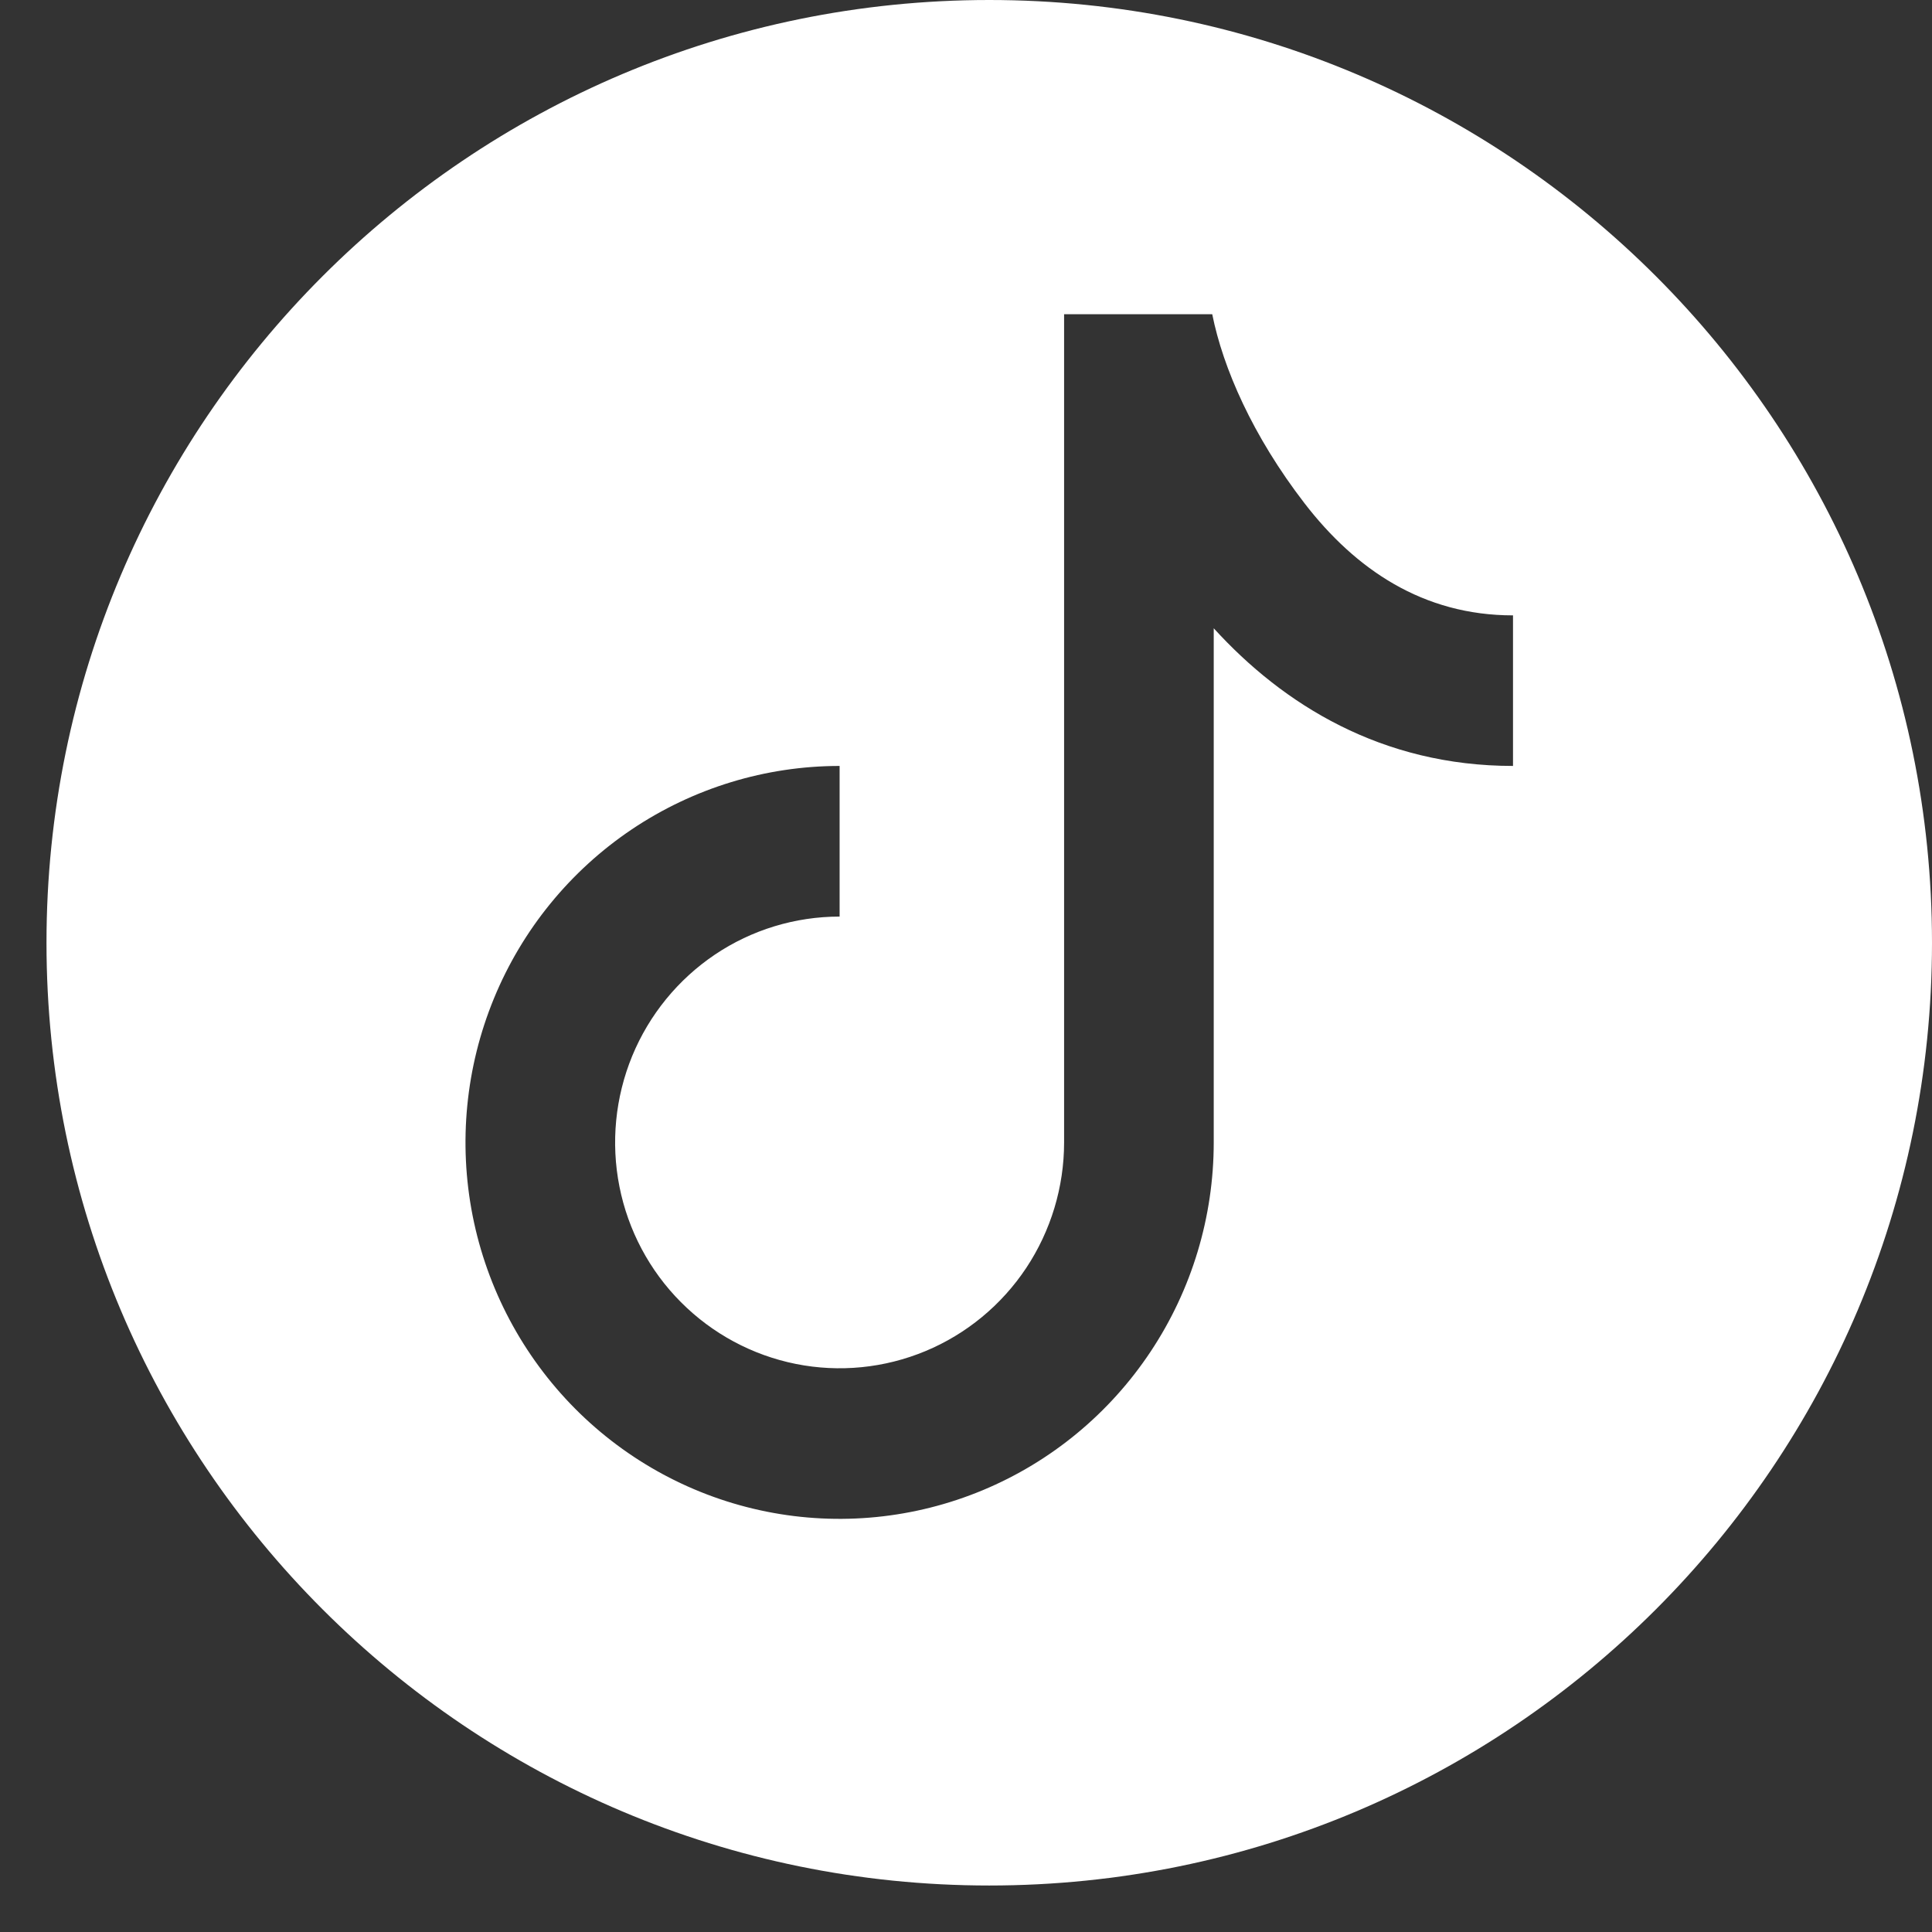 <svg width="31" height="31" viewBox="0 0 31 31" fill="none" xmlns="http://www.w3.org/2000/svg">
<rect x="0" y="0" width="31" height="31" fill="#333333" stroke="none"/>
<path fill-rule="evenodd" clip-rule="evenodd" d="M15.873 30.254C24.227 30.254 31 23.482 31 15.127C31 6.773 24.227 0 15.873 0C7.519 0 0.746 6.773 0.746 15.127C0.746 23.482 7.519 30.254 15.873 30.254ZM19.451 5.042H17.074V18.331C17.074 19.047 16.862 19.748 16.467 20.344C16.071 20.94 15.508 21.405 14.85 21.679C14.192 21.953 13.468 22.025 12.769 21.885C12.071 21.745 11.429 21.4 10.925 20.893C10.421 20.387 10.078 19.741 9.939 19.038C9.8 18.335 9.872 17.606 10.144 16.944C10.417 16.282 10.879 15.716 11.471 15.317C12.063 14.919 12.76 14.707 13.472 14.707V12.29C12.285 12.29 11.124 12.645 10.137 13.308C9.15 13.972 8.38 14.915 7.926 16.019C7.472 17.123 7.353 18.337 7.584 19.509C7.816 20.681 8.388 21.757 9.227 22.602C10.067 23.447 11.136 24.022 12.301 24.255C13.465 24.488 14.672 24.368 15.769 23.911C16.866 23.454 17.803 22.68 18.463 21.686C19.123 20.693 19.475 19.525 19.475 18.331V10.081C20.591 11.307 22.172 12.29 24.277 12.29V9.874C22.833 9.874 21.75 9.136 20.933 8.077C20.099 6.995 19.624 5.906 19.451 5.042Z" fill="white"/>
</svg>
